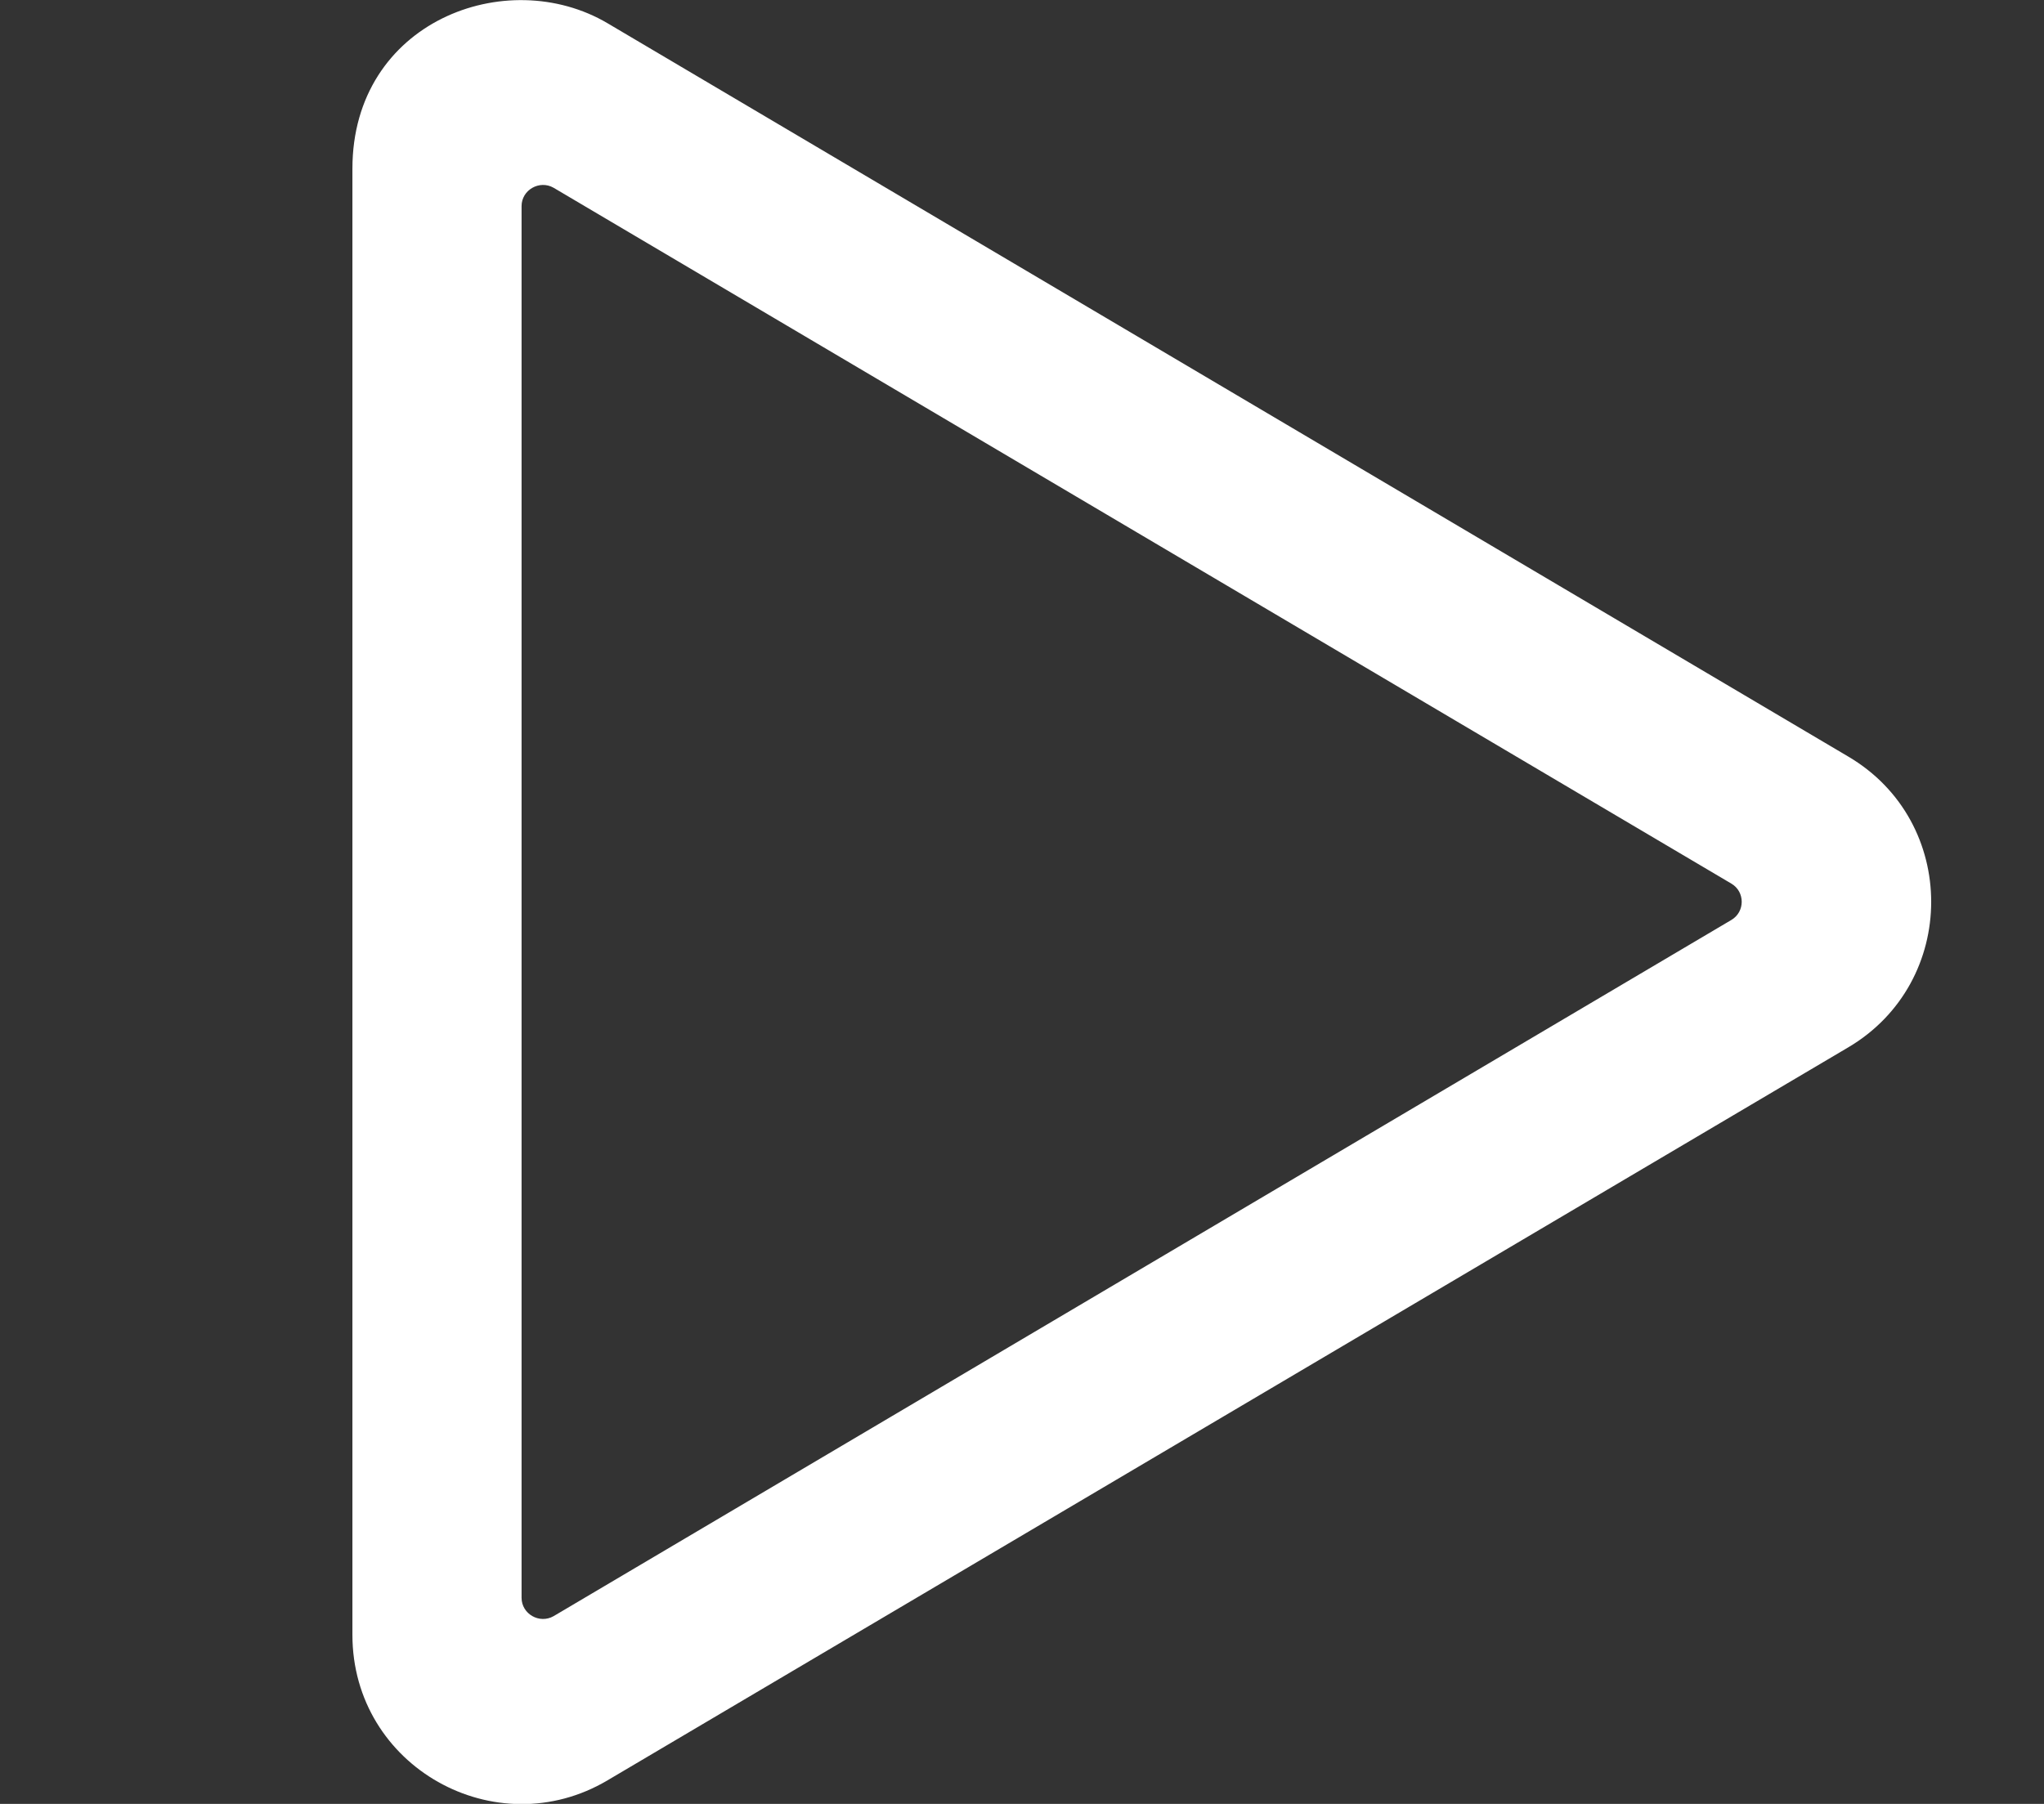 <svg xmlns="http://www.w3.org/2000/svg" viewBox="0 0 580 512">
  <rect x="0" y="0" width="580" height="512" fill="#333333" stroke="none"/>
  <path fill="#ffffff" transform="translate(100 0)"
        d="M424.4 214.7L72.4 6.6C43.8-10.3 0 6.1 0 47.9V464c0 37.5 40.7 60.1 72.4 41.3l352-208c31.4-18.5 31.5-64.1 0-82.6zM48 453.5v-395c0-4.6 5.1-7.5 9.1-5.2l334.2 197.5c3.9 2.3 3.9 8 0 10.3L57.1 458.7c-4 2.3-9.1-.6-9.1-5.2z"
        class=""></path>
</svg>